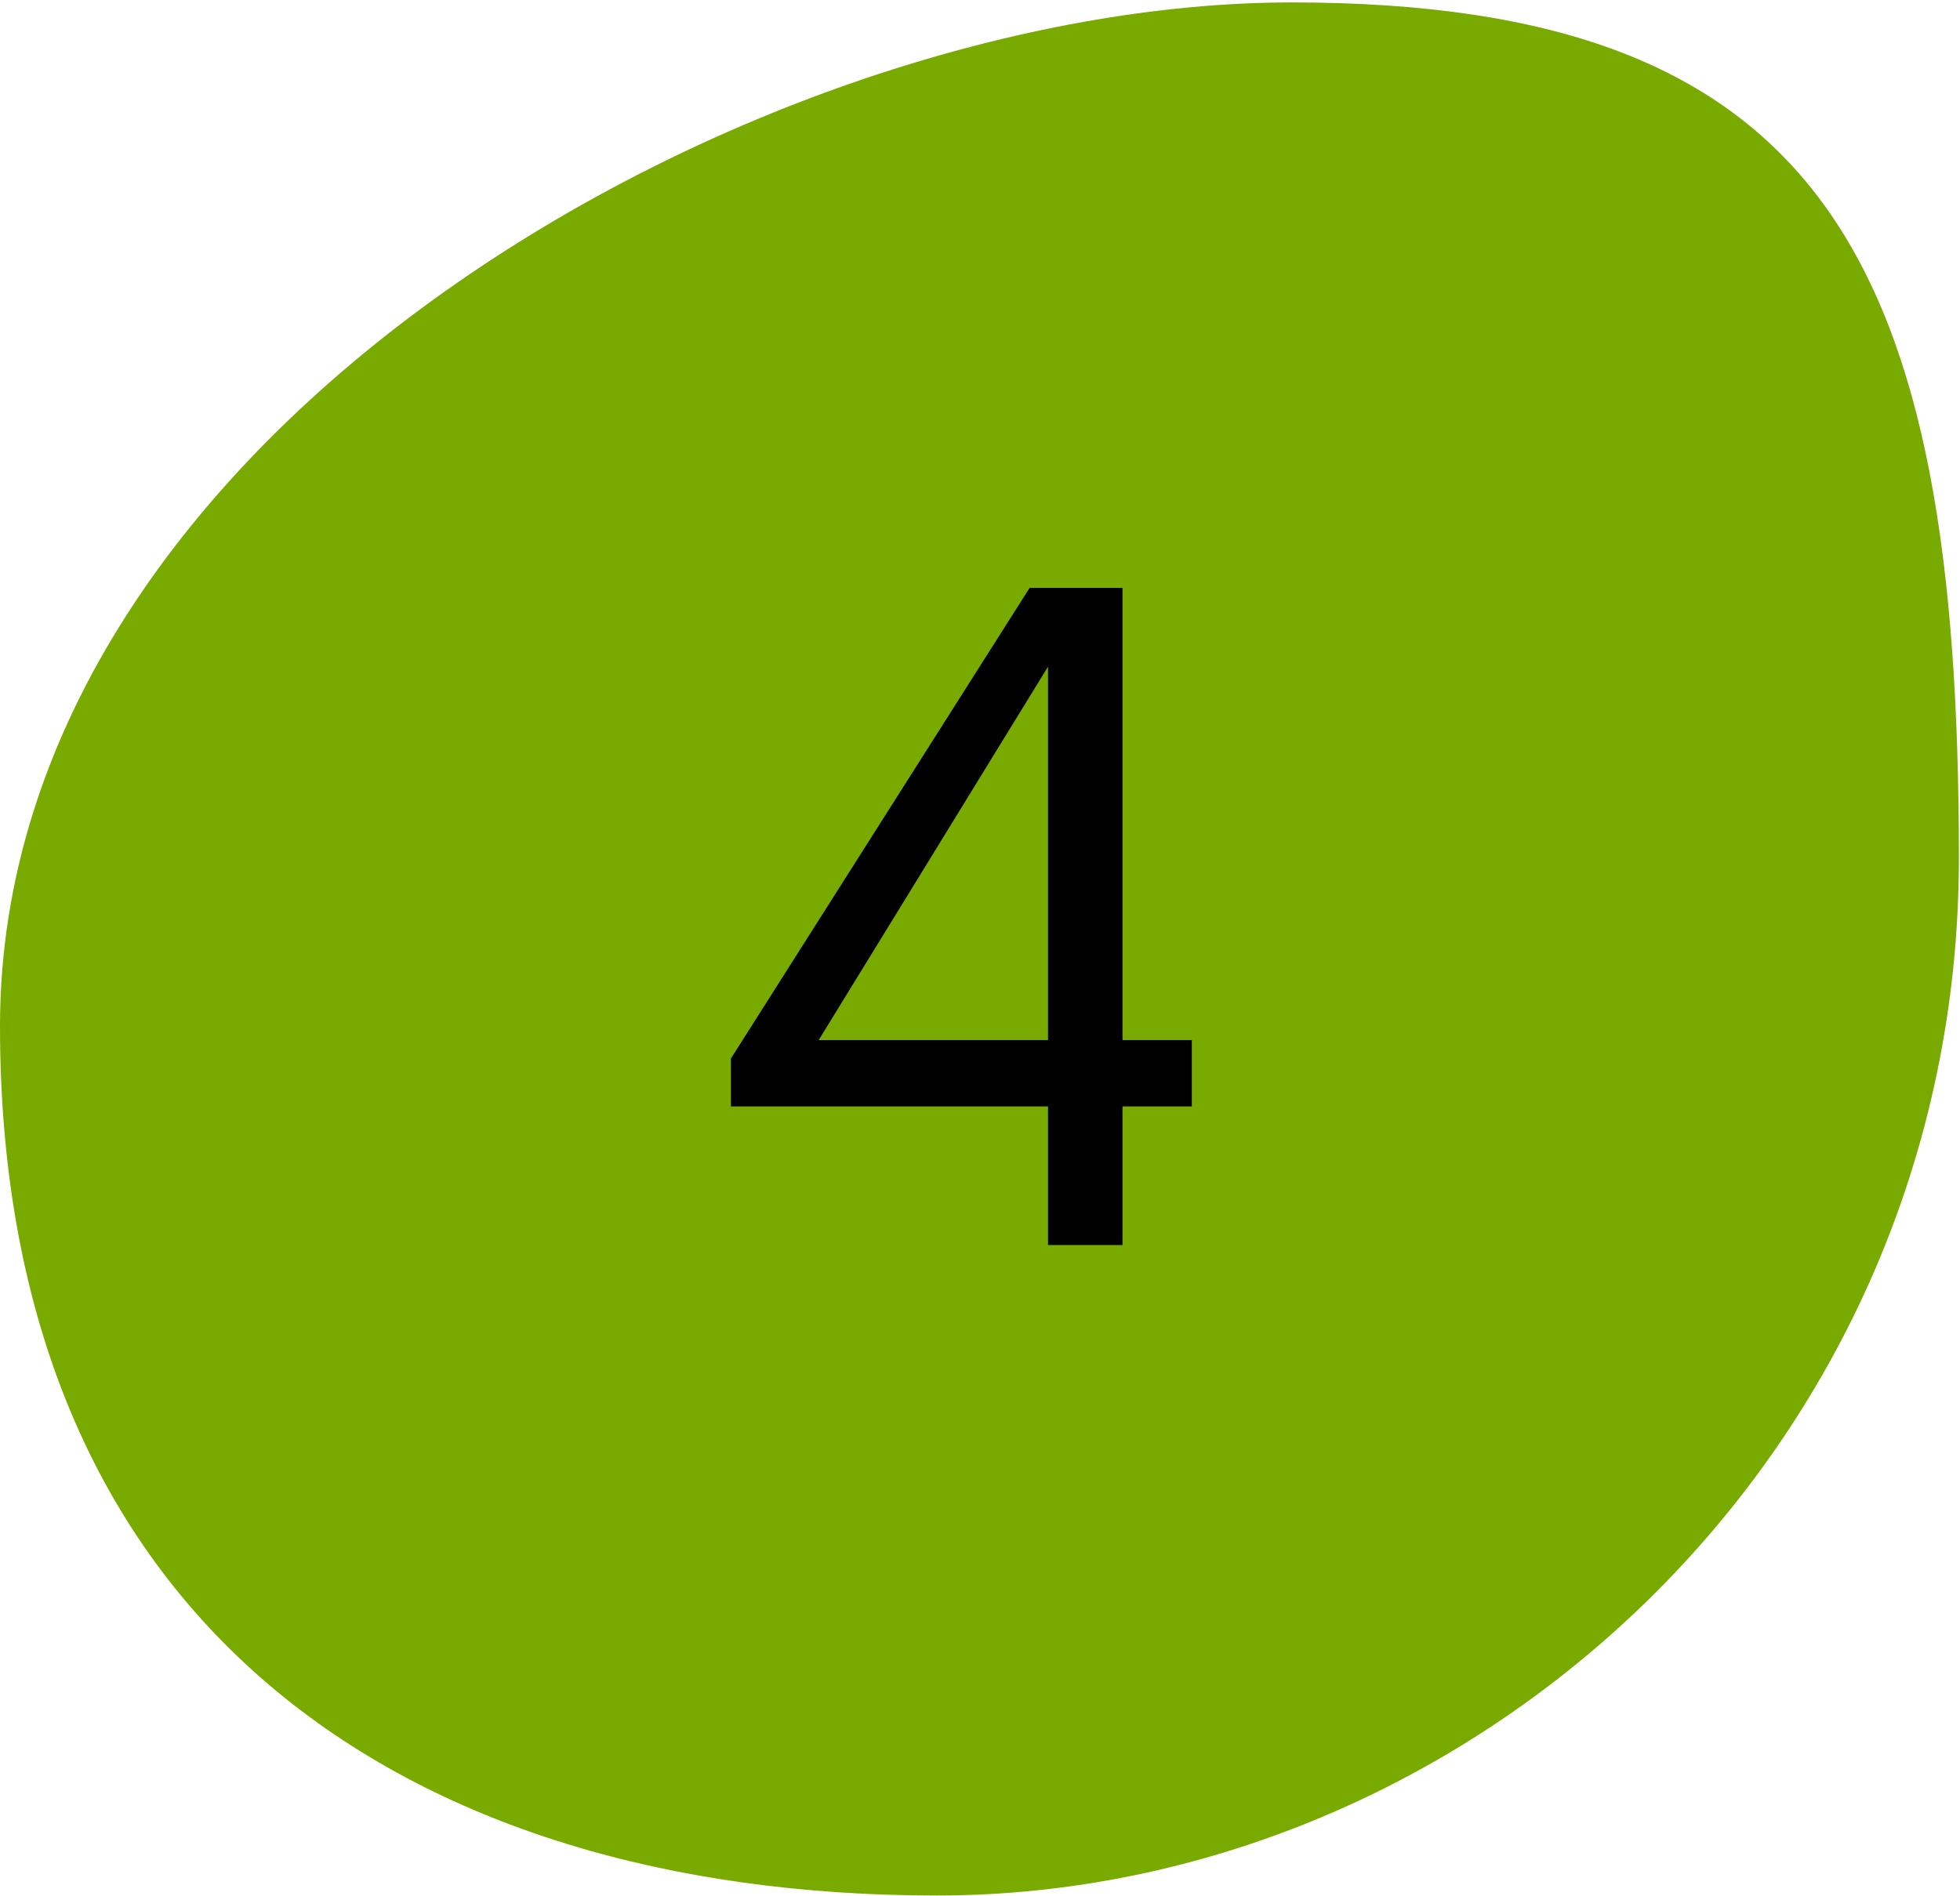 <svg xmlns="http://www.w3.org/2000/svg" fill="none" viewBox="0 0 123 119" height="119" width="123">
<path fill="#78AA00" d="M122.93 53.846C122.93 91.279 92.247 118.984 58.793 118.984C25.338 118.984 0 101.843 0 64.409C0 26.976 47.608 0.152 81.062 0.152C114.517 0.152 122.93 16.413 122.93 53.846Z"></path>
<path fill="black" d="M74.793 69.451H70.443V78.152H65.77V69.451H45.87V66.443L64.615 36.902H70.443V65.288H74.793V69.451ZM65.77 65.288V41.843L51.376 65.288H65.77Z"></path>
</svg>
